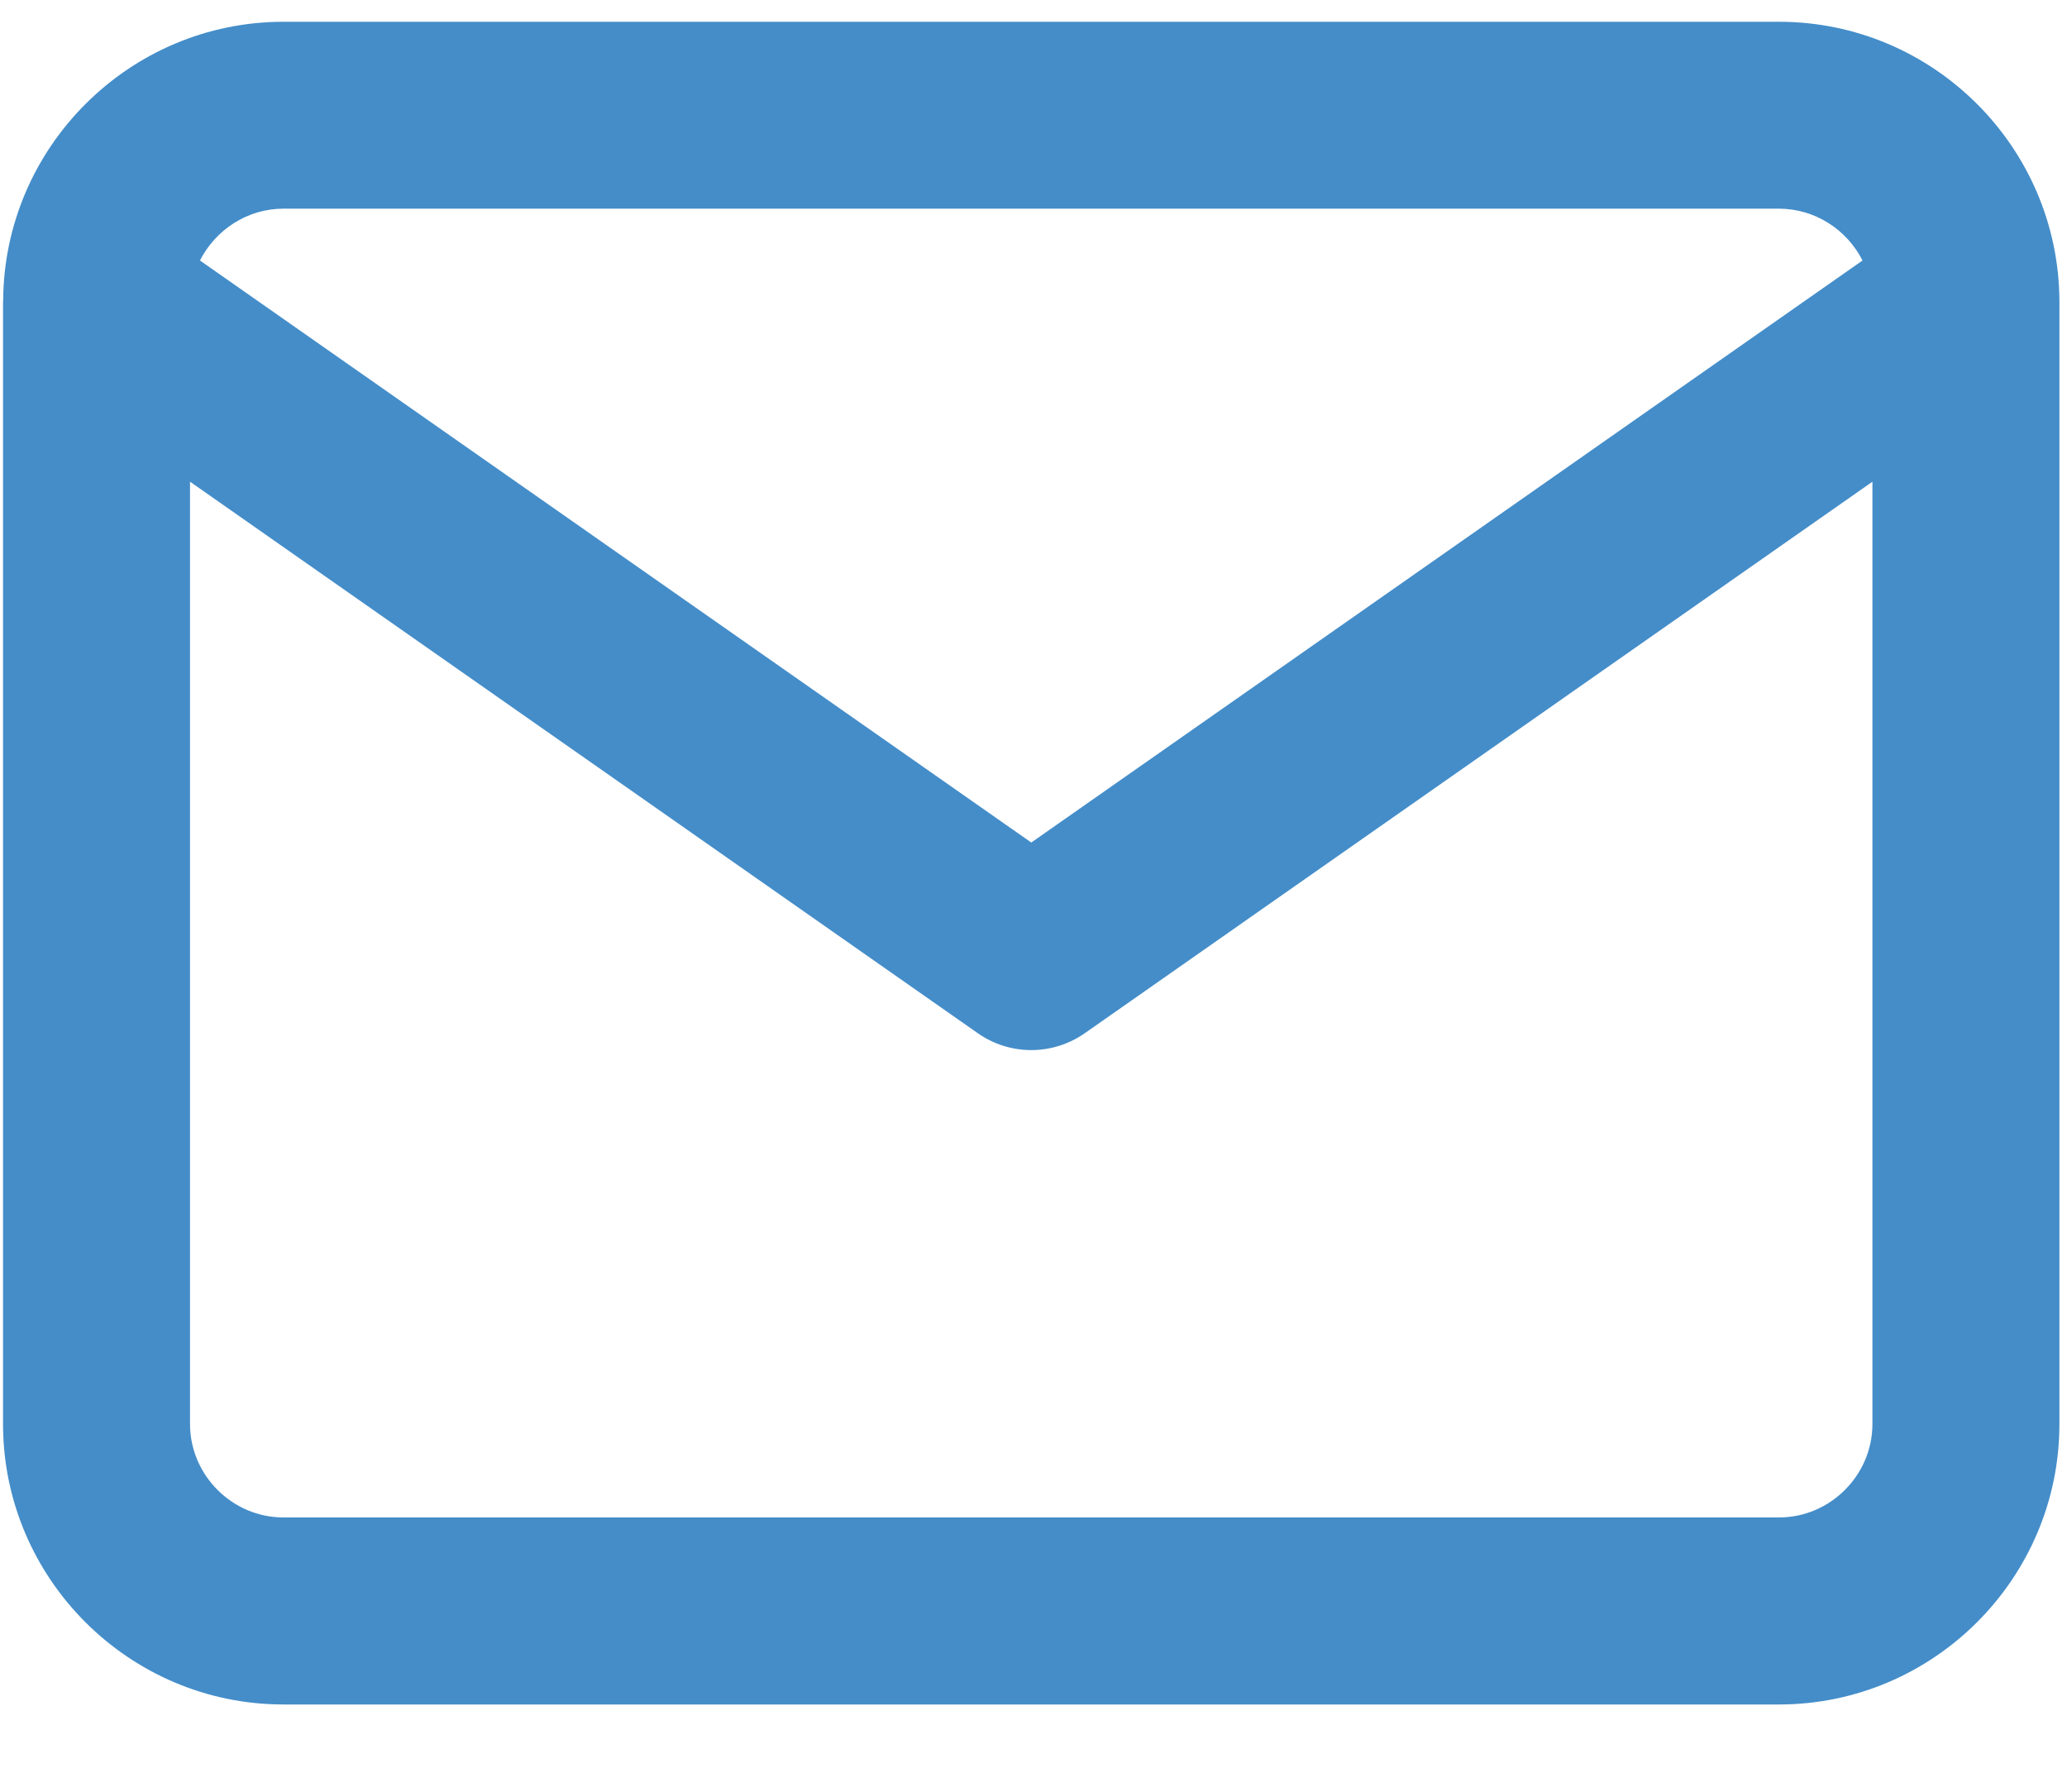 <svg xmlns="http://www.w3.org/2000/svg" width="15" height="13" viewBox="0 0 15 13" fill="none">
<path fill-rule="evenodd" clip-rule="evenodd" d="M0.023 2.181C0.022 2.188 0.022 2.194 0.022 2.201V10.332C0.022 11.453 0.937 12.367 2.057 12.367H12.91C14.03 12.367 14.945 11.453 14.945 10.332V2.201C14.945 2.194 14.945 2.188 14.945 2.181C14.938 1.065 14.027 0.158 12.91 0.158H2.057C0.941 0.158 0.029 1.066 0.023 2.181ZM1.451 1.89C1.564 1.668 1.794 1.514 2.057 1.514H12.91C13.173 1.514 13.404 1.668 13.516 1.89L7.484 6.113L1.451 1.89ZM13.588 3.495V10.332C13.588 10.704 13.281 11.01 12.91 11.01H2.057C1.686 11.01 1.379 10.704 1.379 10.332V3.495L7.095 7.496C7.328 7.66 7.639 7.66 7.873 7.496L13.588 3.495Z" fill="#448dc9"/>
</svg>